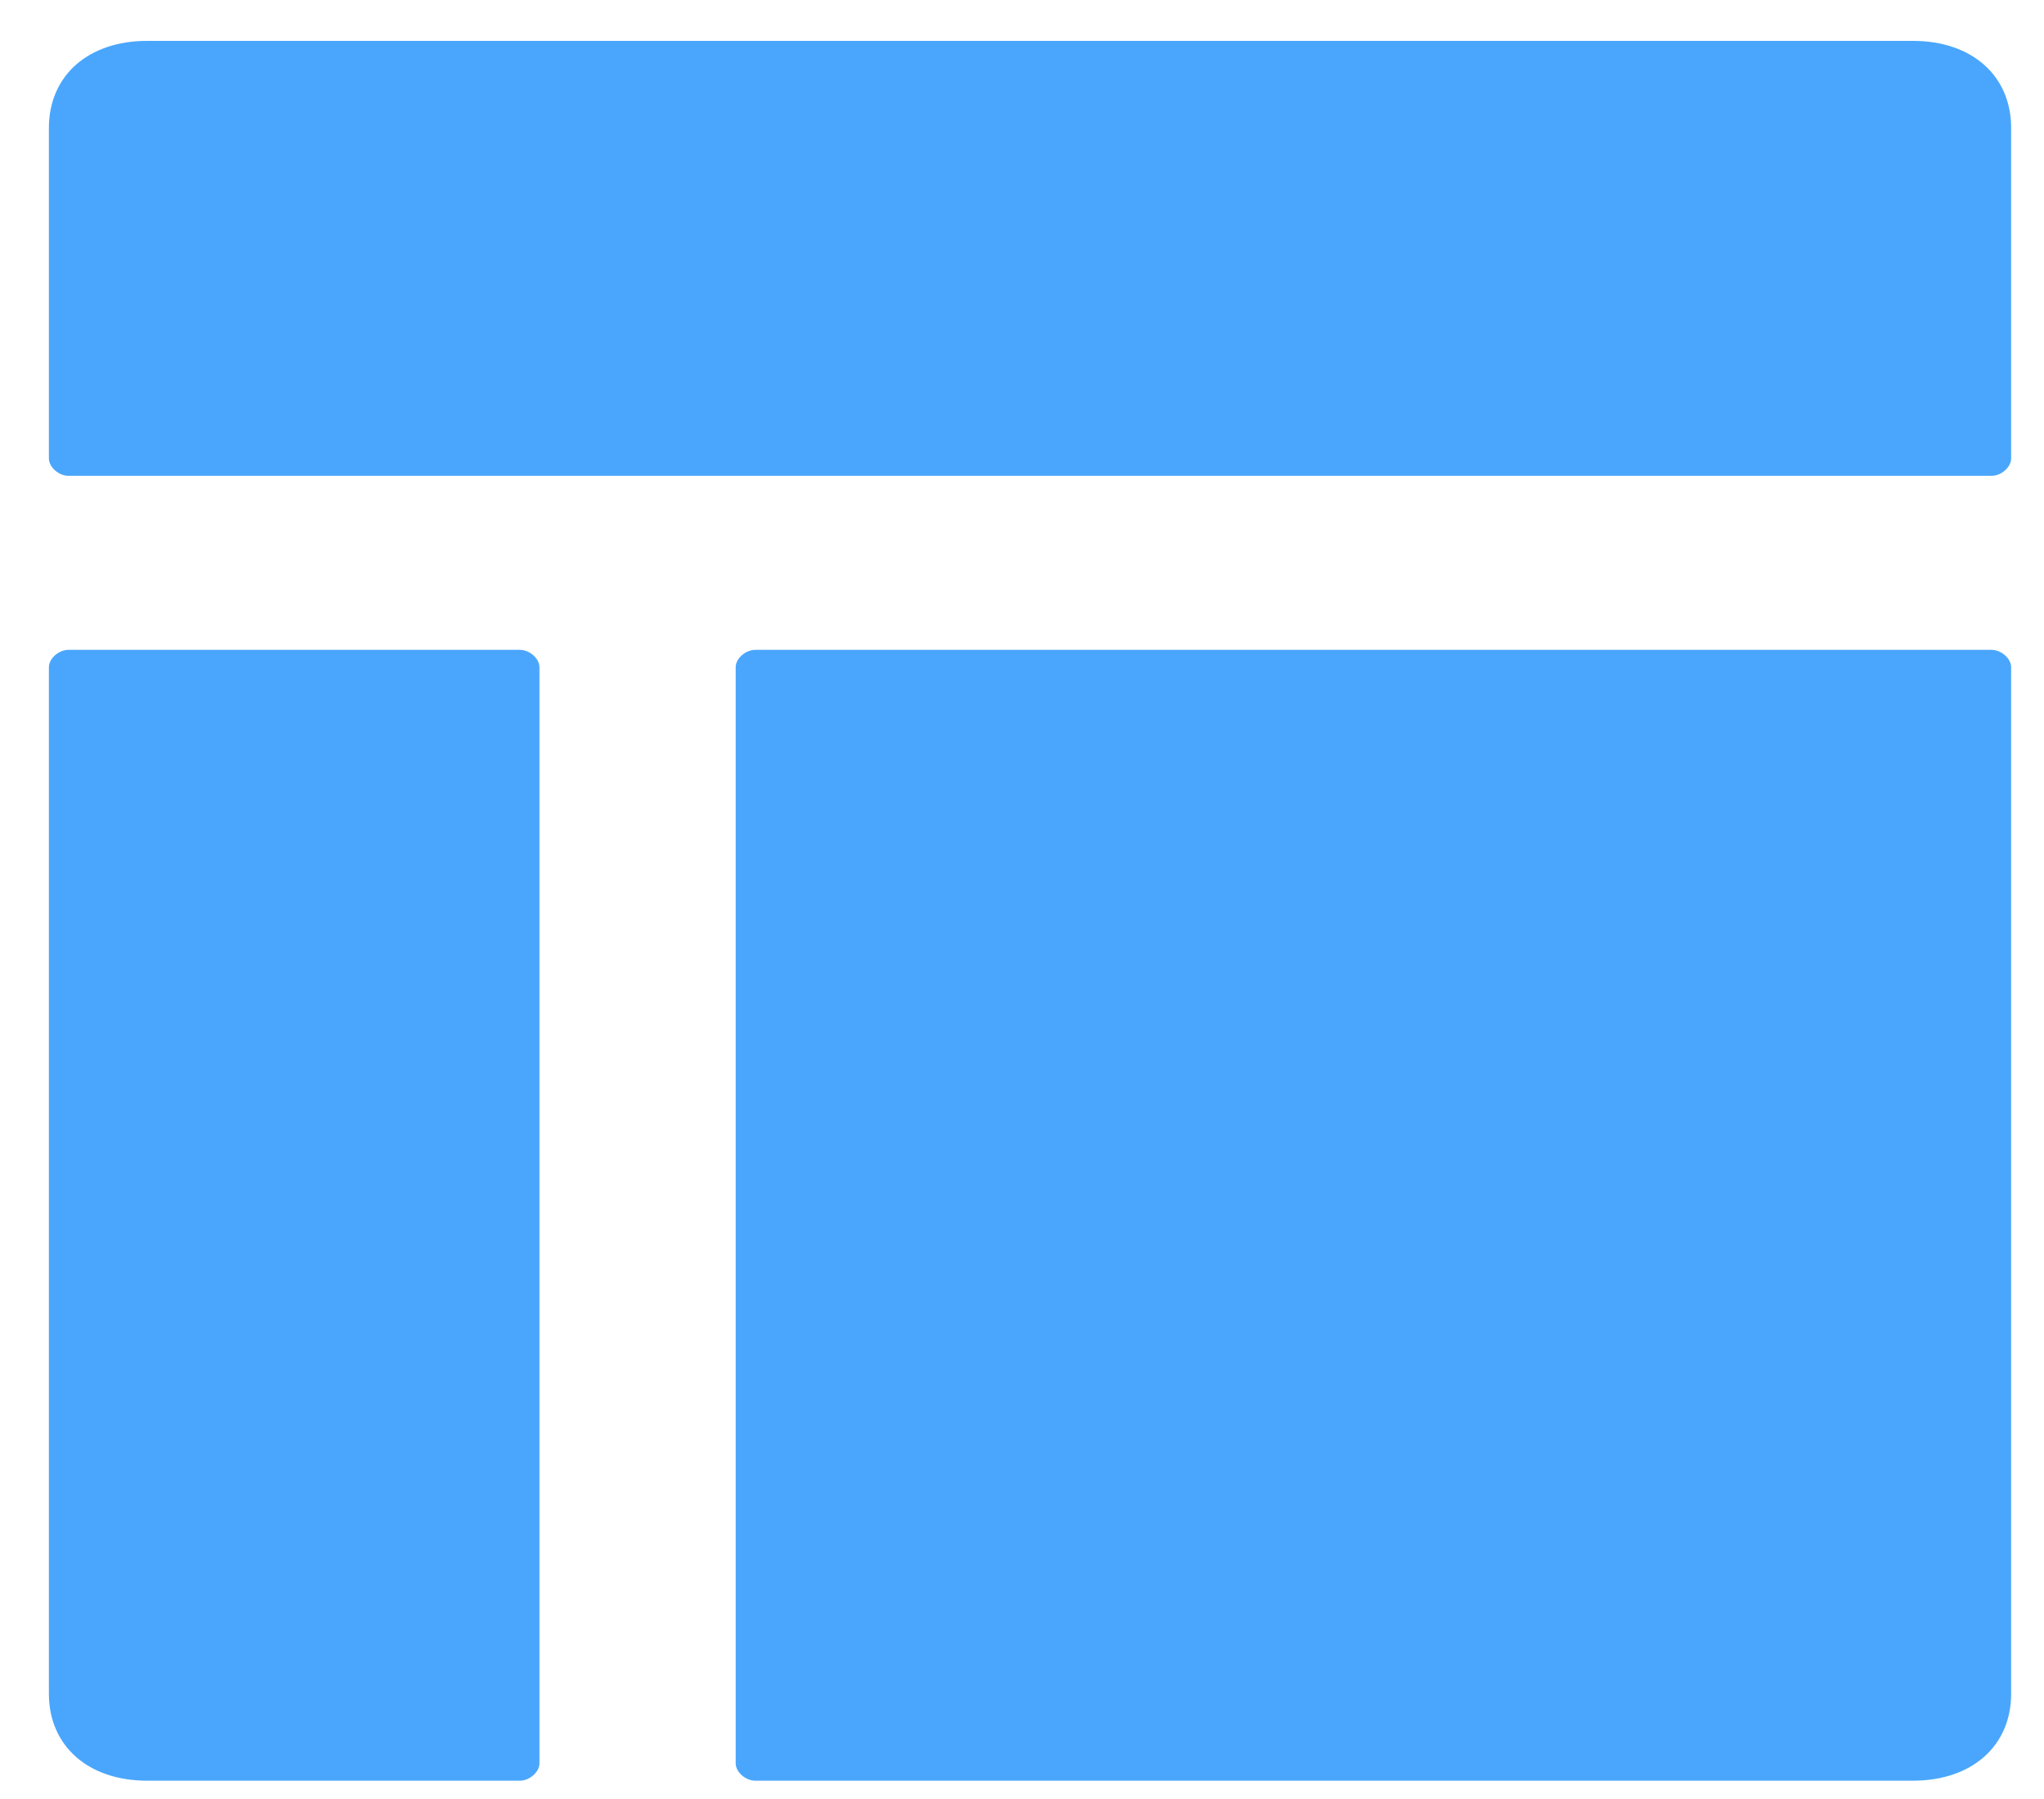 <?xml version="1.0" encoding="UTF-8"?> <svg xmlns="http://www.w3.org/2000/svg" width="25" height="22" viewBox="0 0 25 22" fill="none"><path fill-rule="evenodd" clip-rule="evenodd" d="M23.398 0.5H1.798C1.078 0.5 0.598 0.926 0.598 1.564V5.606C0.598 5.713 0.718 5.819 0.838 5.819H24.358C24.478 5.819 24.598 5.713 24.598 5.606V1.564C24.598 0.926 24.118 0.5 23.398 0.5ZM24.358 7.947H9.238C9.118 7.947 8.998 8.053 8.998 8.16V21.564C8.998 21.67 9.118 21.776 9.238 21.776H23.398C24.118 21.776 24.598 21.351 24.598 20.713V8.16C24.598 8.053 24.478 7.947 24.358 7.947ZM0.838 7.947H6.358C6.478 7.947 6.598 8.053 6.598 8.16V21.564C6.598 21.67 6.478 21.776 6.358 21.776H1.798C1.078 21.776 0.598 21.351 0.598 20.713V8.16C0.598 8.053 0.718 7.947 0.838 7.947Z" fill="#4AA6FC"></path></svg> 
